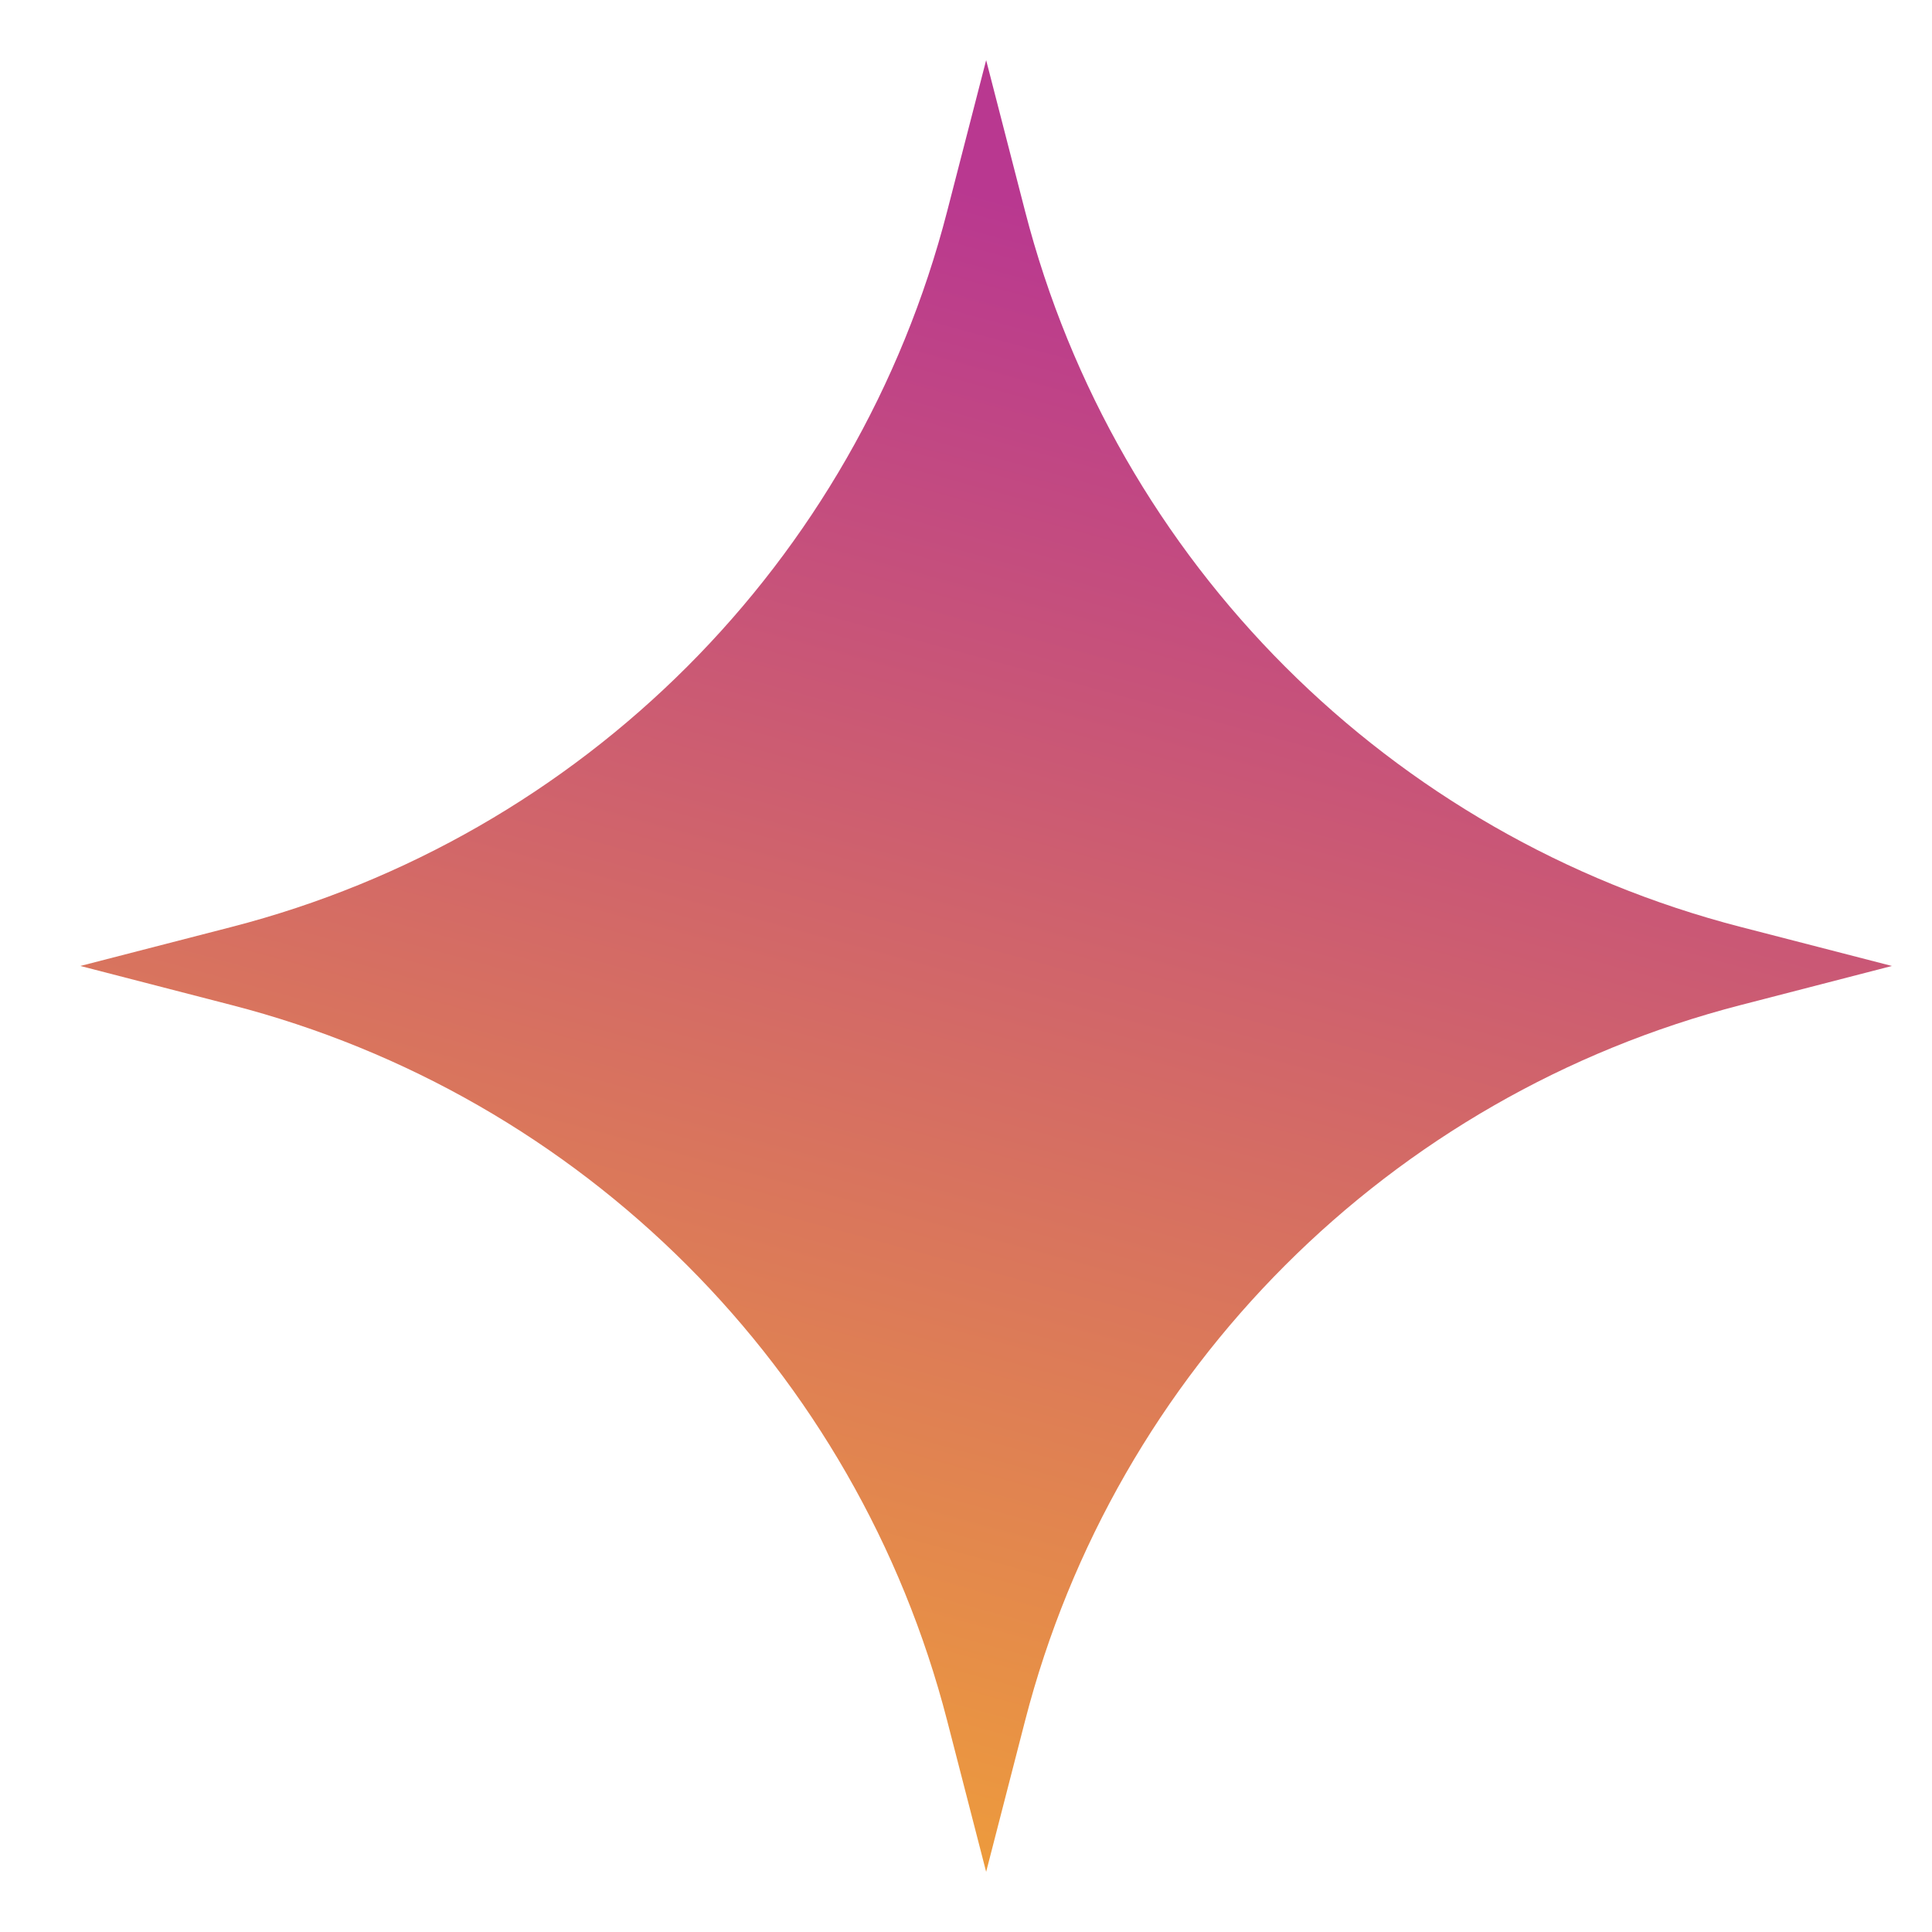 <svg width="56" height="56" viewBox="0 0 56 56" fill="none" xmlns="http://www.w3.org/2000/svg">
<path fill-rule="evenodd" clip-rule="evenodd" d="M50.459 26.869C40.285 24.247 32.336 16.297 29.713 6.124L28.584 1.744L27.454 6.124C24.832 16.297 16.882 24.247 6.709 26.869L2.329 27.999L6.709 29.131C16.882 31.753 24.832 39.703 27.454 49.874L28.584 54.256L29.713 49.874C32.336 39.703 40.285 31.753 50.459 29.131L54.838 27.999L50.459 26.869Z" fill="url(#paint0_linear_143_1518)"/>
<defs>
<linearGradient id="paint0_linear_143_1518" x1="32" y1="6.5" x2="18.5" y2="56" gradientUnits="userSpaceOnUse">
<stop stop-color="#B93890"/>
<stop offset="1" stop-color="#F2A435"/>
</linearGradient>
</defs>
</svg>
